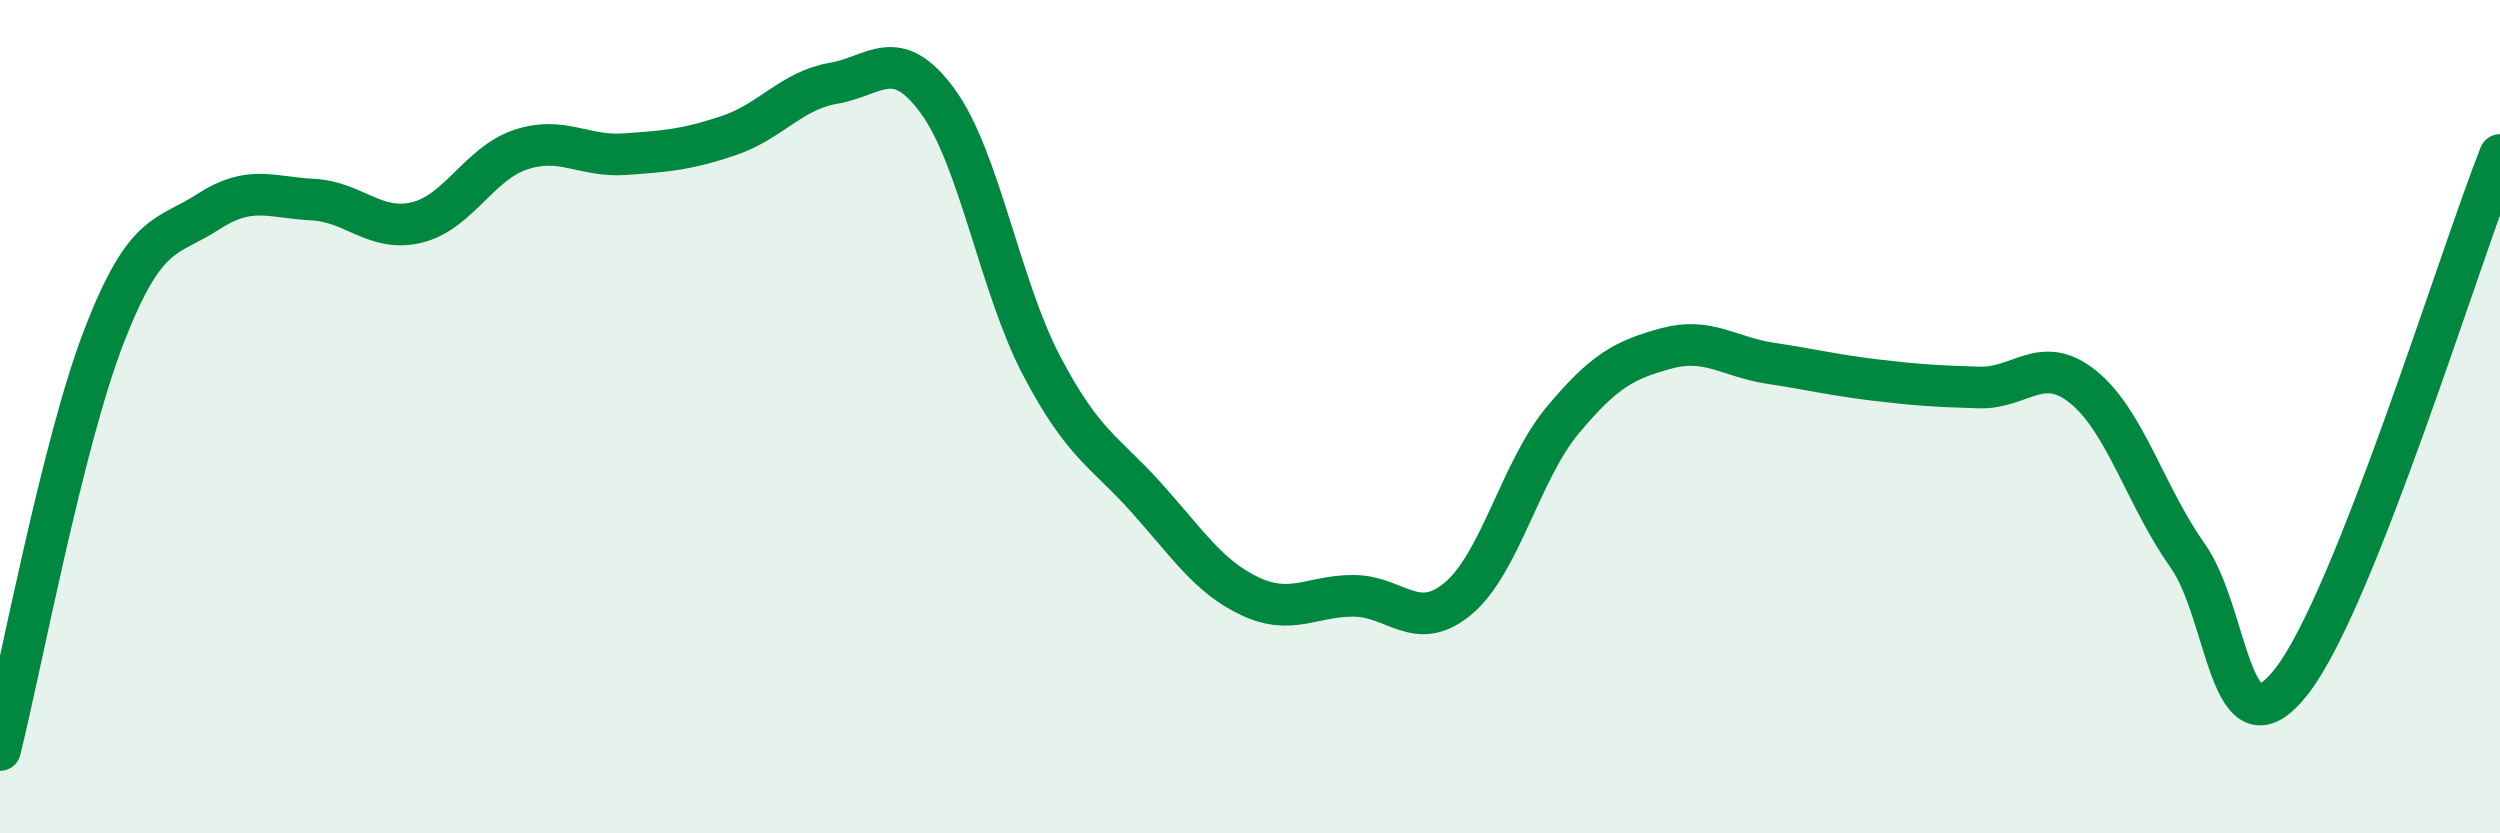
    <svg width="60" height="20" viewBox="0 0 60 20" xmlns="http://www.w3.org/2000/svg">
      <path
        d="M 0,18 C 0.5,16.01 1.5,10.64 2.5,8.06 C 3.5,5.48 4,5.73 5,5.08 C 6,4.43 6.5,4.74 7.5,4.79 C 8.5,4.84 9,5.58 10,5.34 C 11,5.1 11.5,3.92 12.5,3.59 C 13.5,3.26 14,3.77 15,3.7 C 16,3.63 16.5,3.59 17.5,3.25 C 18.5,2.91 19,2.17 20,2 C 21,1.83 21.5,1.06 22.5,2.42 C 23.5,3.78 24,6.88 25,8.78 C 26,10.68 26.5,10.82 27.5,11.93 C 28.5,13.04 29,13.84 30,14.31 C 31,14.78 31.5,14.29 32.5,14.3 C 33.5,14.31 34,15.2 35,14.36 C 36,13.52 36.5,11.29 37.5,10.09 C 38.5,8.89 39,8.63 40,8.36 C 41,8.09 41.5,8.57 42.5,8.72 C 43.5,8.87 44,9 45,9.12 C 46,9.24 46.5,9.27 47.5,9.3 C 48.5,9.33 49,8.48 50,9.29 C 51,10.1 51.5,11.92 52.5,13.33 C 53.5,14.74 53.5,18.27 55,16.35 C 56.5,14.43 59,6.25 60,3.72L60 20L0 20Z"
        fill="#008740"
        opacity="0.1"
        stroke-linecap="round"
        stroke-linejoin="round"
      />
      <path
        d="M 0,18 C 0.5,16.01 1.5,10.64 2.5,8.06 C 3.5,5.48 4,5.73 5,5.08 C 6,4.43 6.5,4.74 7.5,4.79 C 8.5,4.84 9,5.58 10,5.34 C 11,5.1 11.5,3.92 12.5,3.59 C 13.5,3.26 14,3.77 15,3.7 C 16,3.63 16.5,3.59 17.5,3.25 C 18.5,2.91 19,2.17 20,2 C 21,1.83 21.5,1.06 22.5,2.42 C 23.5,3.78 24,6.88 25,8.78 C 26,10.68 26.5,10.82 27.5,11.93 C 28.5,13.04 29,13.84 30,14.31 C 31,14.78 31.5,14.29 32.5,14.3 C 33.5,14.31 34,15.2 35,14.36 C 36,13.52 36.5,11.29 37.5,10.09 C 38.5,8.89 39,8.63 40,8.36 C 41,8.09 41.5,8.57 42.5,8.72 C 43.5,8.87 44,9 45,9.12 C 46,9.24 46.5,9.27 47.5,9.3 C 48.5,9.33 49,8.48 50,9.29 C 51,10.1 51.5,11.92 52.5,13.33 C 53.5,14.74 53.5,18.27 55,16.35 C 56.5,14.43 59,6.25 60,3.72"
        stroke="#008740"
        stroke-width="1"
        fill="none"
        stroke-linecap="round"
        stroke-linejoin="round"
      />
    </svg>
  
